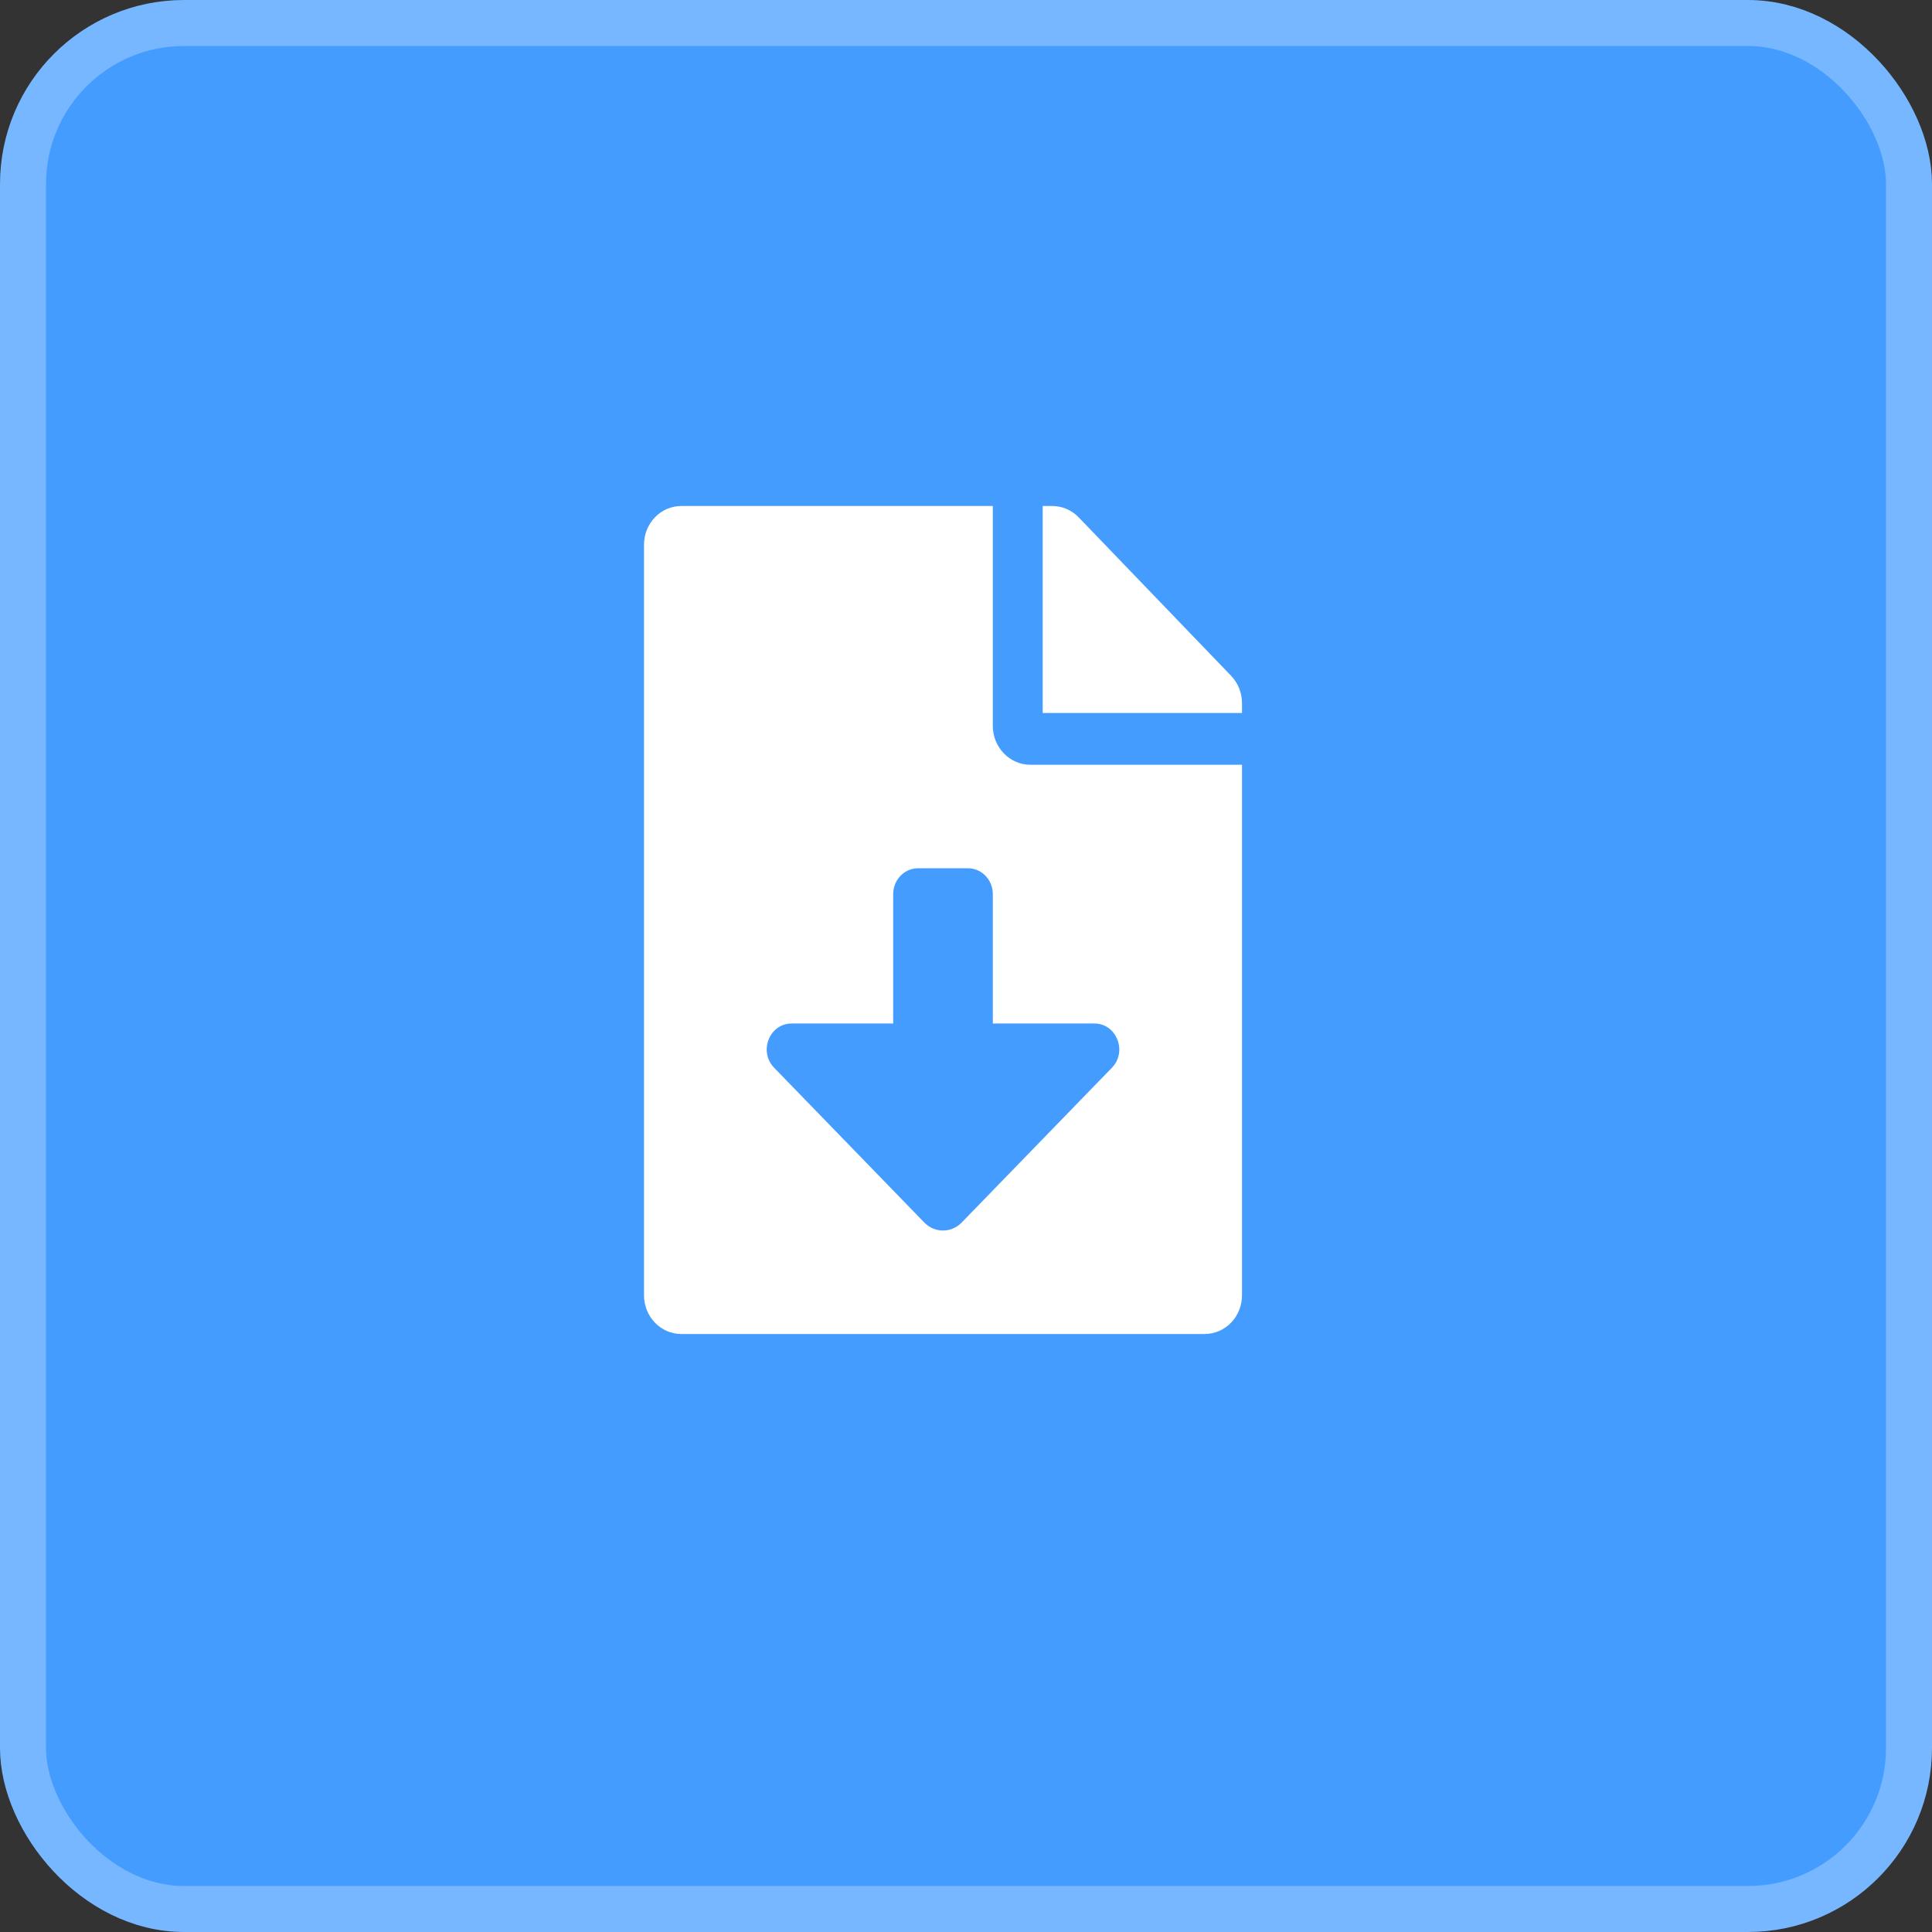 <?xml version="1.0" encoding="UTF-8"?> <svg xmlns="http://www.w3.org/2000/svg" width="42" height="42" viewBox="0 0 42 42" fill="none"><rect x="0" y="0" width="42" height="42" fill="#333333" stroke="none"/><rect x="0.5" y="0.5" width="41" height="41" rx="3.5" fill="#459CFF" stroke="#77B7FF"></rect><path d="M21.583 15.781V11H14.812C14.362 11 14 11.376 14 11.844V28.156C14 28.624 14.362 29 14.812 29H26.188C26.638 29 27 28.624 27 28.156V16.625H22.396C21.949 16.625 21.583 16.245 21.583 15.781ZM24.172 23.212L20.907 26.576C20.682 26.809 20.319 26.809 20.093 26.576L16.829 23.212C16.486 22.858 16.727 22.25 17.21 22.25H19.417V19.438C19.417 19.127 19.659 18.875 19.958 18.875H21.042C21.341 18.875 21.583 19.127 21.583 19.438V22.25H23.79C24.273 22.25 24.514 22.858 24.172 23.212ZM26.763 14.691L23.449 11.246C23.296 11.088 23.09 11 22.873 11H22.667V15.5H27V15.286C27 15.064 26.915 14.85 26.763 14.691Z" fill="white"></path></svg> 